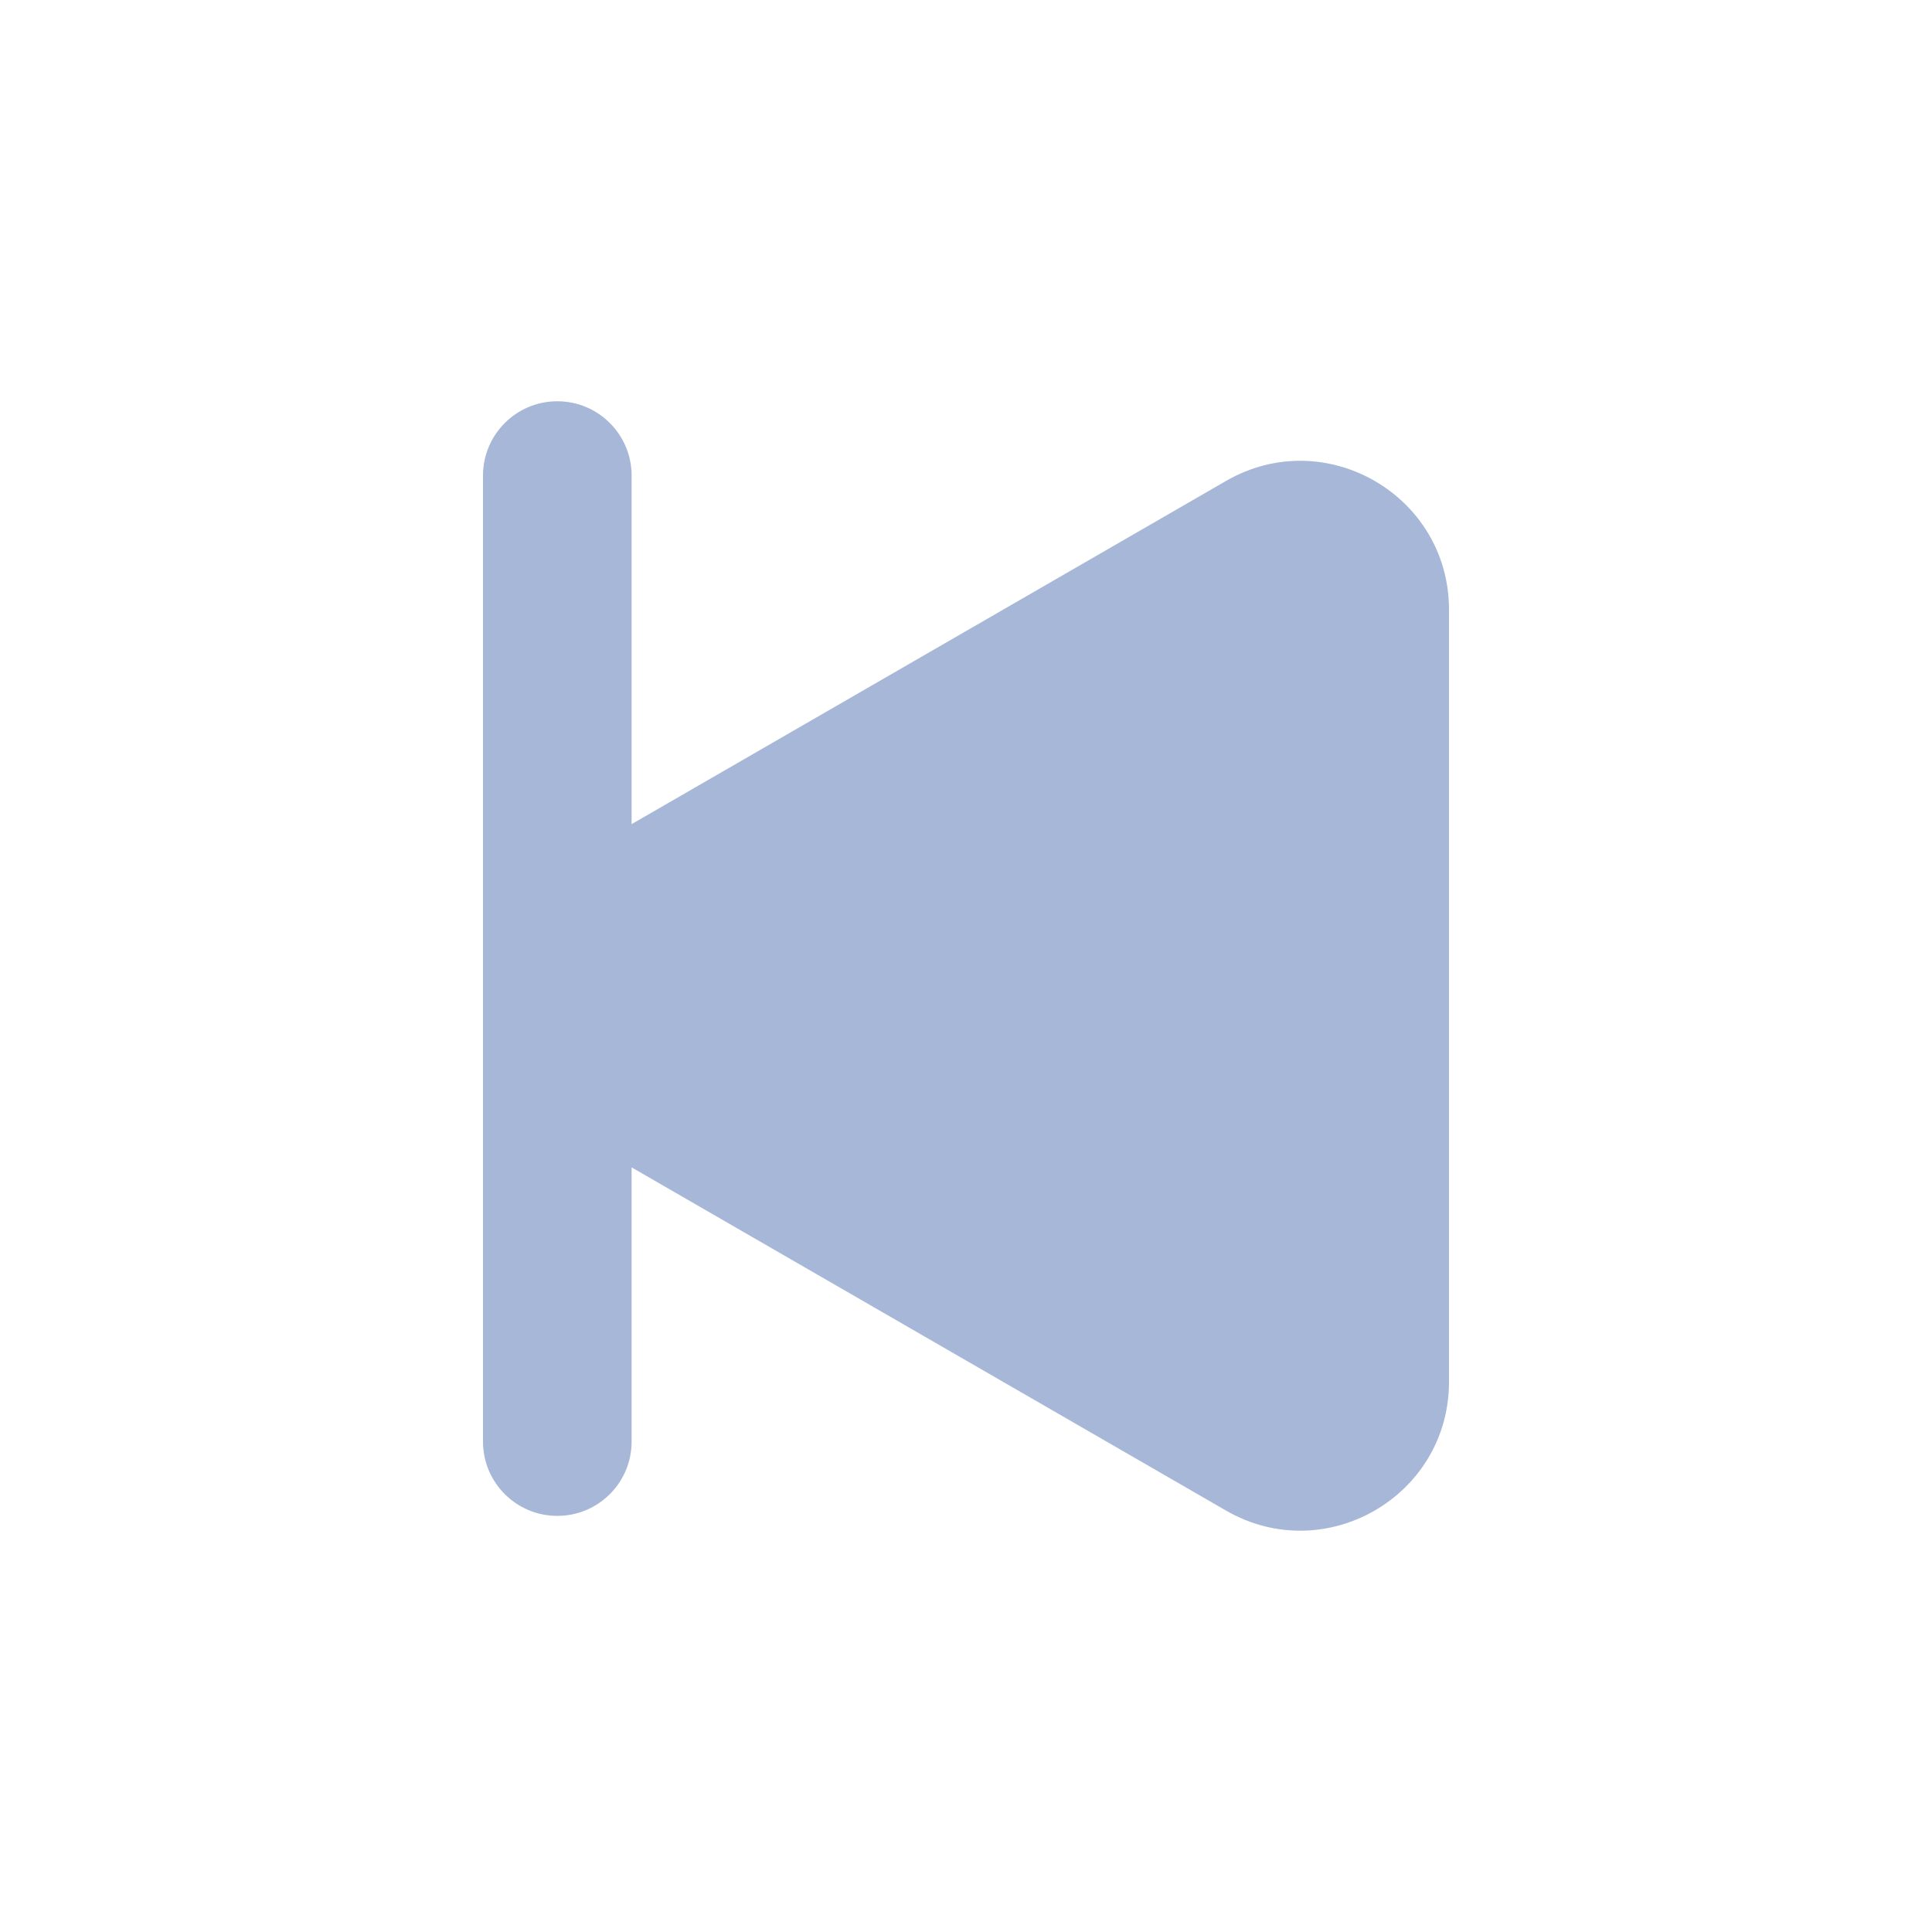 <svg xmlns:xlink="http://www.w3.org/1999/xlink" xmlns="http://www.w3.org/2000/svg" class="_defaultCss_134sl_3 " width="26" height="26" viewBox="0 0 26 26" fill="none"><path d="M7.5 5.4C6.948 5.4 6.5 5.848 6.5 6.4V19.4C6.5 19.953 6.948 20.4 7.5 20.4C8.052 20.4 8.5 19.953 8.5 19.4V15.71L16.5 20.329C17.833 21.098 19.5 20.136 19.5 18.596V8.204C19.5 6.665 17.833 5.702 16.5 6.472L8.5 11.091V6.4C8.5 5.848 8.052 5.4 7.5 5.4Z" fill="#A7B7D7"></path></svg>